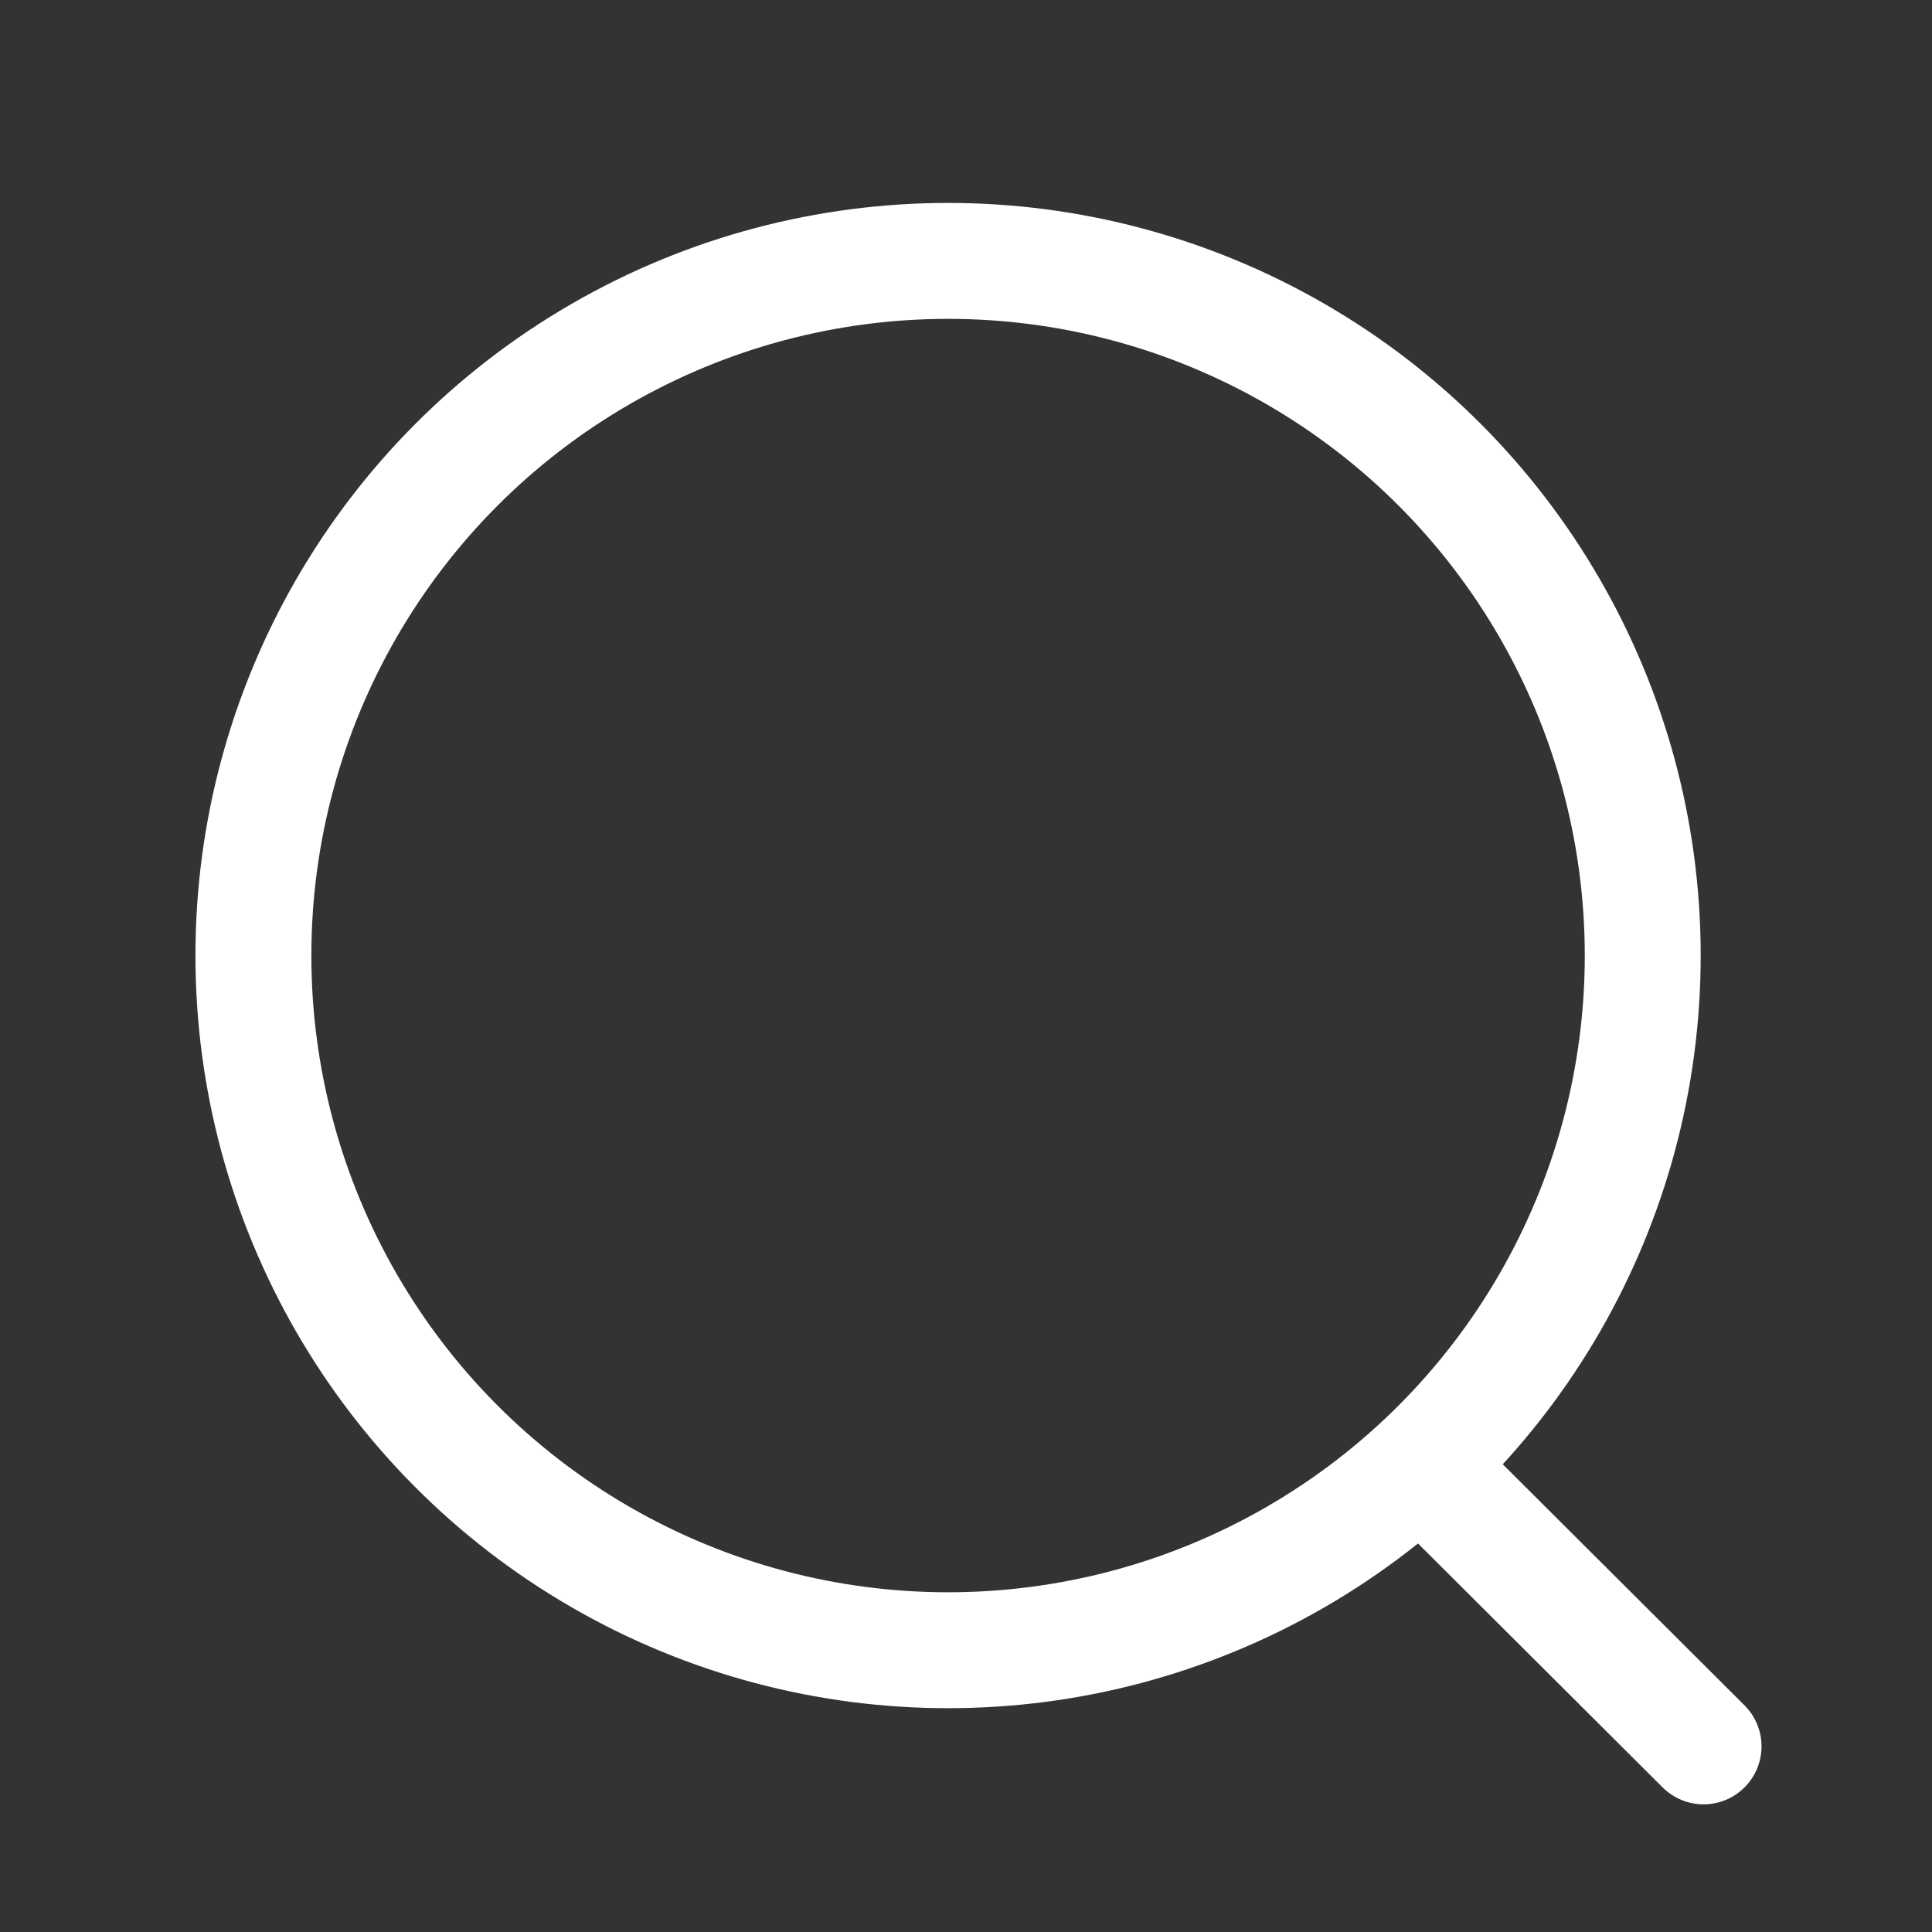 <svg width="25" height="25" viewBox="0 0 25 25" fill="none" xmlns="http://www.w3.org/2000/svg">
<rect x="0" y="0" width="25" height="25" fill="#333333" stroke="none"/>
<circle cx="12.268" cy="12.365" r="8.989" stroke="white" stroke-width="1.5" stroke-linecap="round" stroke-linejoin="round"/>
<path d="M18.52 19.084L22.044 22.598" stroke="white" stroke-width="1.5" stroke-linecap="round" stroke-linejoin="round"/>
</svg>
